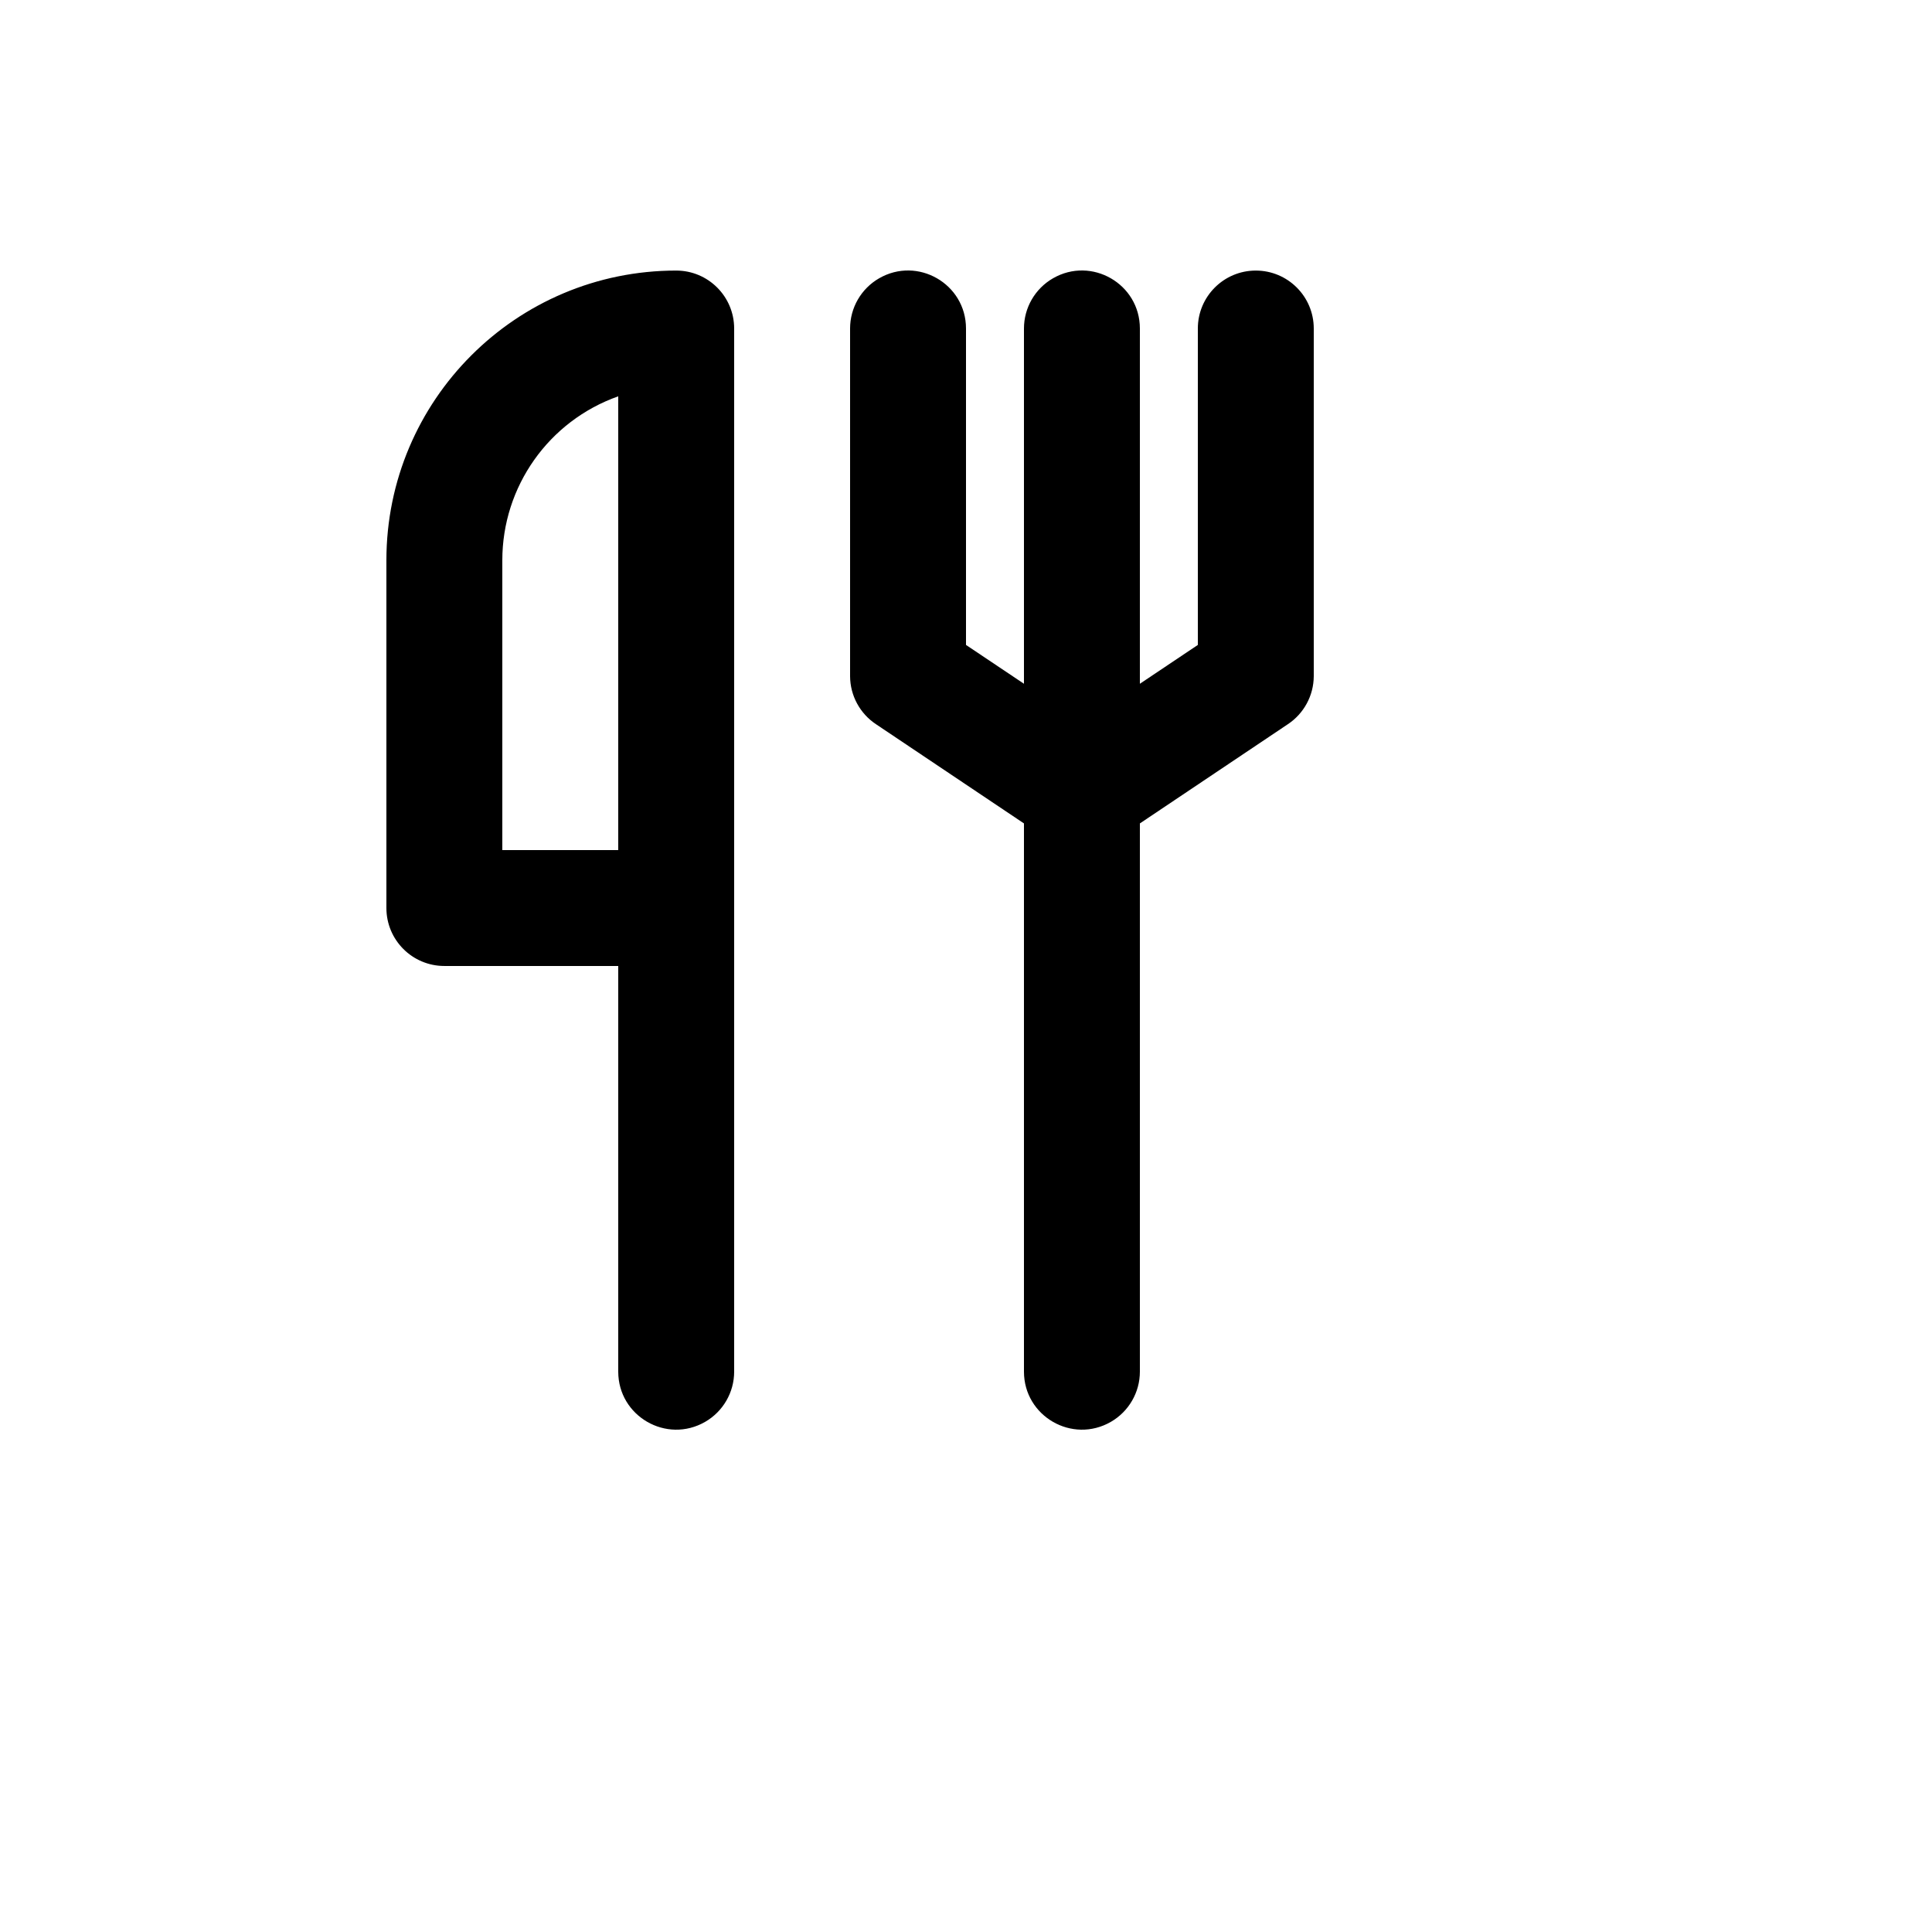 <svg xmlns="http://www.w3.org/2000/svg" version="1.1" xmlns:xlink="http://www.w3.org/1999/xlink" width="100%" height="100%" id="svgWorkerArea" viewBox="-25 -25 625 625" xmlns:idraw="https://idraw.muisca.co" style="background: white;"><defs id="defsdoc"><pattern id="patternBool" x="0" y="0" width="10" height="10" patternUnits="userSpaceOnUse" patternTransform="rotate(35)"><circle cx="5" cy="5" r="4" style="stroke: none;fill: #ff000070;"></circle></pattern></defs><g id="fileImp-535920137" class="cosito"><path id="pathImp-711060611" class="grouped" d="M381.25 62.528C370.894 62.528 362.5 70.921 362.5 81.275 362.5 81.275 362.5 183.635 362.5 183.635 362.5 183.635 343.75 196.195 343.75 196.195 343.75 196.195 343.75 81.275 343.75 81.275 343.75 66.843 328.126 57.824 315.625 65.039 309.824 68.388 306.25 74.577 306.25 81.275 306.25 81.275 306.25 196.195 306.25 196.195 306.25 196.195 287.5 183.635 287.5 183.635 287.5 183.635 287.5 81.275 287.5 81.275 287.5 66.843 271.876 57.824 259.375 65.039 253.574 68.388 250 74.577 250 81.275 250 81.275 250 193.758 250 193.758 250.032 200.029 253.199 205.869 258.438 209.319 258.438 209.319 306.25 241.376 306.25 241.376 306.25 241.376 306.25 418.725 306.25 418.725 306.25 433.157 321.874 442.176 334.375 434.961 340.176 431.612 343.75 425.423 343.75 418.725 343.75 418.725 343.75 241.376 343.75 241.376 343.75 241.376 391.562 209.319 391.562 209.319 396.801 205.869 399.968 200.029 400 193.758 400 193.758 400 81.275 400 81.275 400 70.921 391.606 62.528 381.25 62.528 381.25 62.528 381.25 62.528 381.25 62.528M193.75 62.528C193.75 62.528 193.75 62.528 193.75 62.528 141.974 62.528 100 104.495 100 156.264 100 156.264 100 268.747 100 268.747 100 279.101 108.394 287.494 118.75 287.494 118.75 287.494 175 287.494 175 287.494 175 287.494 175 418.725 175 418.725 175 433.157 190.624 442.176 203.125 434.961 208.926 431.612 212.5 425.423 212.5 418.725 212.5 418.725 212.5 81.275 212.5 81.275 212.5 70.921 204.106 62.528 193.75 62.528 193.75 62.528 193.75 62.528 193.75 62.528M175 250C175 250 137.5 250 137.5 250 137.5 250 137.5 156.264 137.5 156.264 137.487 132.419 152.515 111.158 175 103.209 175 103.209 175 250 175 250"></path></g></svg>